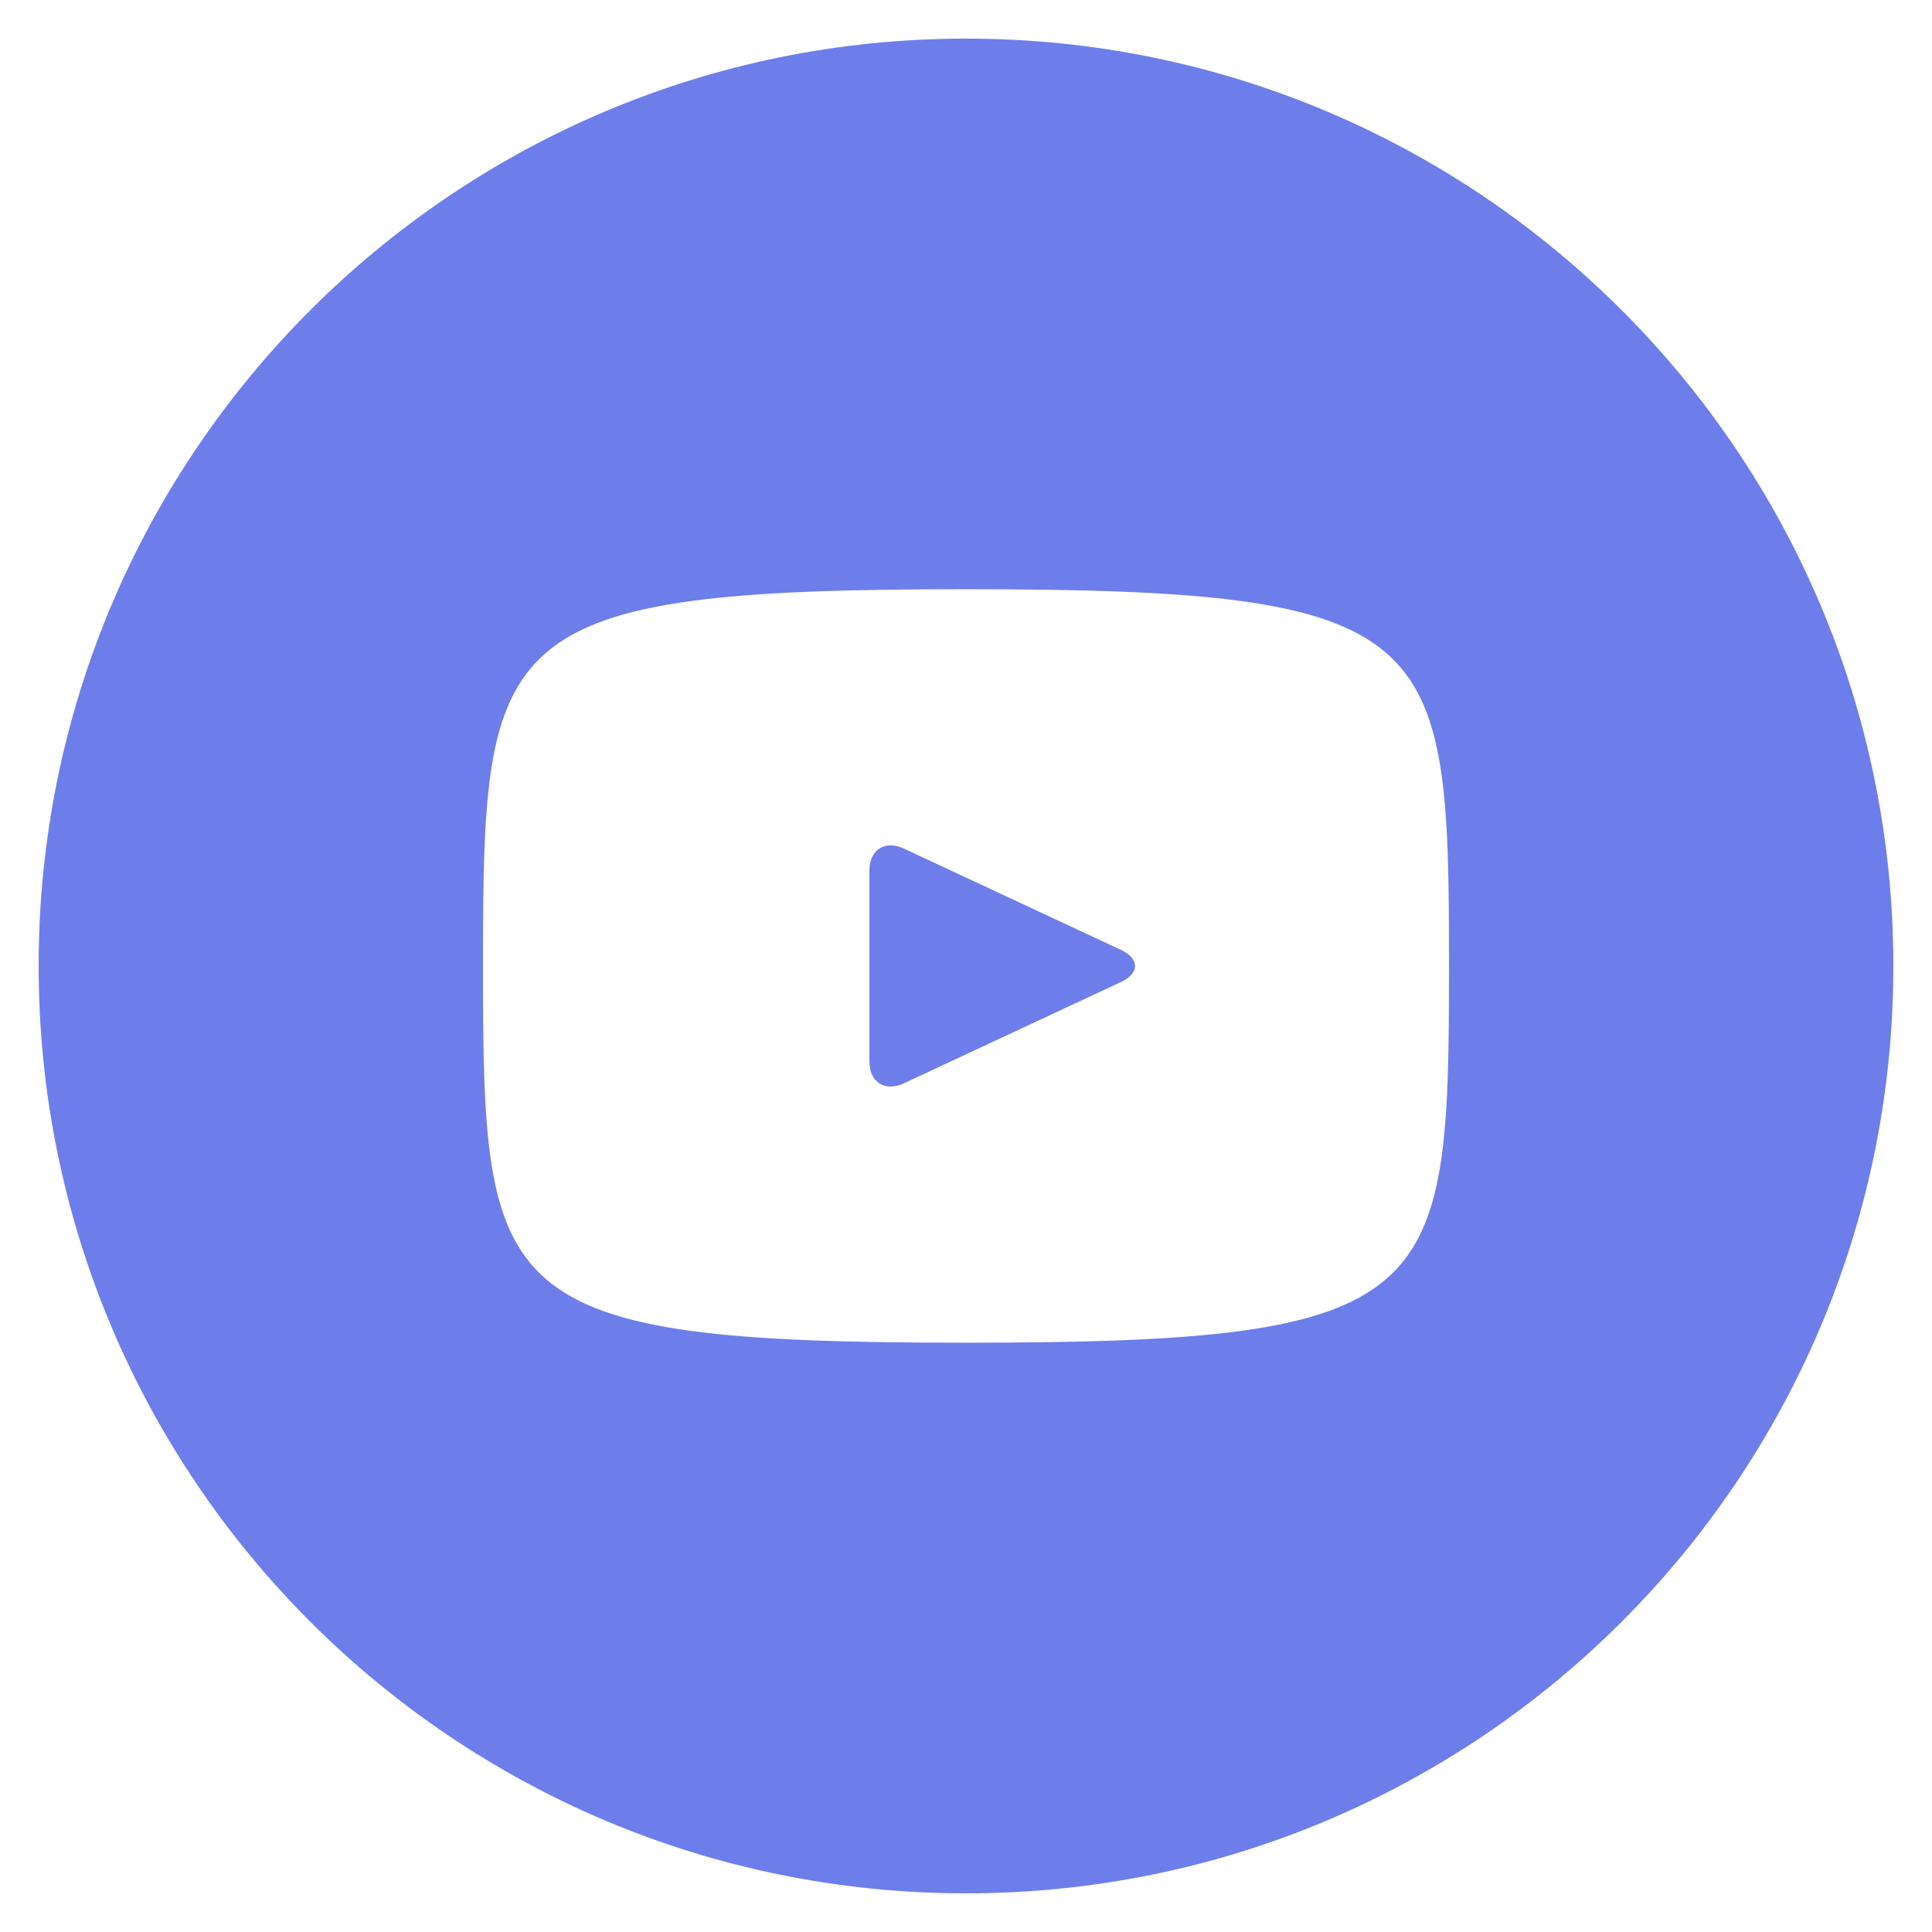 <?xml version="1.0" encoding="UTF-8"?> <svg xmlns="http://www.w3.org/2000/svg" width="56" height="56" viewBox="0 0 56 56" fill="none"> <path d="M32.489 27.532L26.2 24.597C25.651 24.342 25.2 24.628 25.2 25.235V30.763C25.2 31.37 25.651 31.656 26.2 31.401L32.486 28.467C33.037 28.209 33.037 27.789 32.489 27.532ZM28 1.119C13.155 1.119 1.12 13.153 1.12 27.999C1.12 42.845 13.155 54.879 28 54.879C42.846 54.879 54.88 42.845 54.88 27.999C54.88 13.153 42.846 1.119 28 1.119ZM28 38.919C14.241 38.919 14 37.679 14 27.999C14 18.32 14.241 17.079 28 17.079C41.759 17.079 42 18.32 42 27.999C42 37.679 41.759 38.919 28 38.919Z" fill="#6D7EEA"></path> </svg> 